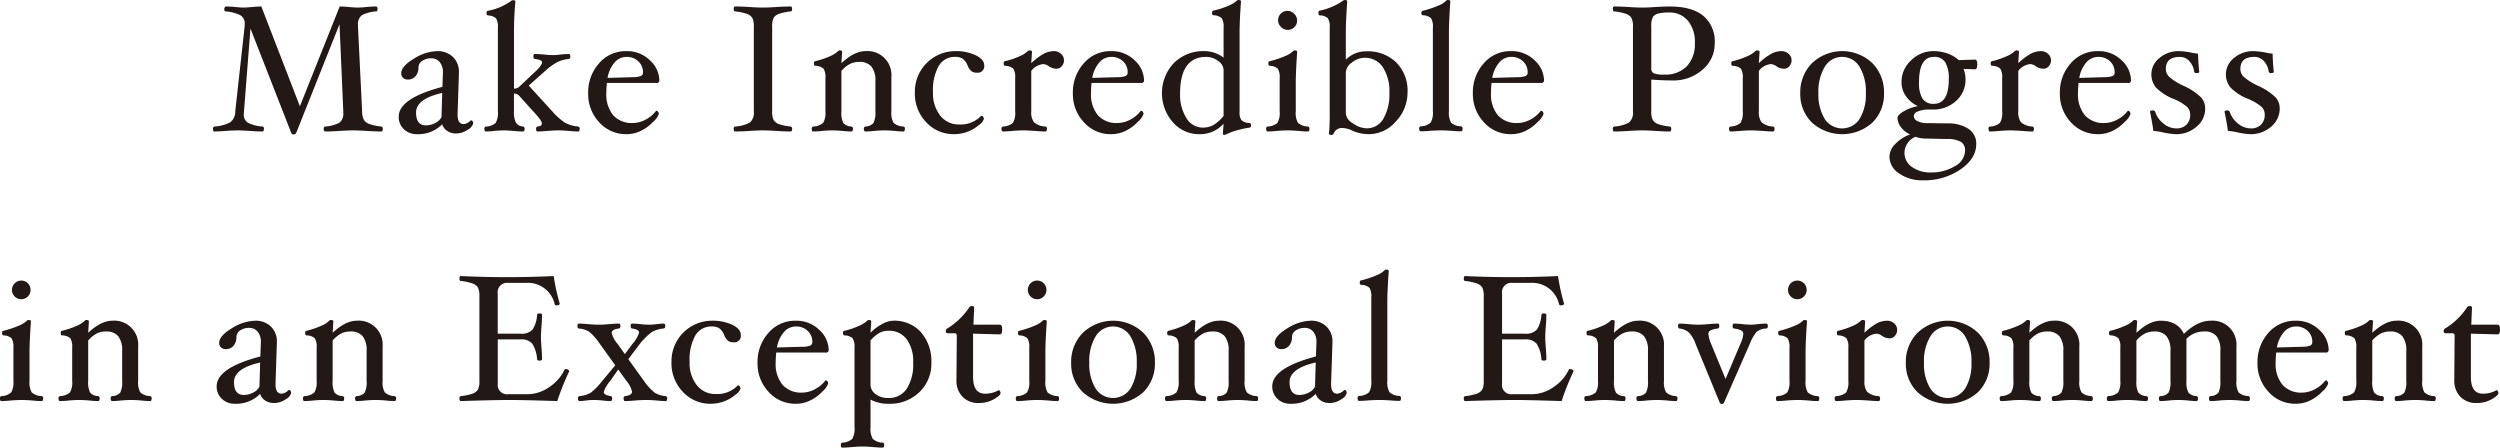 <svg id="catch_uk_point_en_pc.svg_catch_uk_point_en_pc.png" data-name="catch_uk_point_en_pc.svg, catch_uk_point_en_pc.png" xmlns="http://www.w3.org/2000/svg" width="528.591" height="94.65" viewBox="0 0 528.591 94.65"><defs><style>.cls-1{fill:#221815;fill-rule:evenodd}</style></defs><path id="Make_Incredible_Progress_in_an_Exceptional_Environment" data-name="Make Incredible Progress in an Exceptional Environment" class="cls-1" d="M644.6 1179.63a10.977 10.977 0 0 1-2.451-.5 2.337 2.337 0 0 1-1.207-.85 3.853 3.853 0 0 1-.408-1.86l-.874-17.89v-.33a2.373 2.373 0 0 1 .807-2.09 7.408 7.408 0 0 1 3.031-.82c.2 0 .3-.17.3-.52s-.114-.52-.342-.52c-.558 0-1.223.04-2 .11a18.444 18.444 0 0 1-1.919.12 17.435 17.435 0 0 1-1.758-.12 24.76 24.76 0 0 0-1.985-.11l-8.418 21.1-8.15-21.1c-.469 0-1.128.04-1.976.11q-1.236.12-1.9.12-.513 0-1.615-.12c-.862-.07-1.527-.11-2-.11a.29.29 0 0 0-.228.17.613.613 0 0 0-.114.35c0 .35.088.52.266.52a8.358 8.358 0 0 1 3.173.84 1.955 1.955 0 0 1 .874 1.79c0 .18-.007.38-.019.61l-1.976 17.89a2.879 2.879 0 0 1-1.055 2.32 8.35 8.35 0 0 1-3.315.89.43.43 0 0 0-.342.52c0 .35.088.53.266.53q.855 0 2.432-.12a43.28 43.28 0 0 1 2.578-.11c.576 0 1.395.04 2.457.11q1.71.12 2.7.12c.228 0 .342-.18.342-.53 0-.32-.089-.49-.266-.52a7.8 7.8 0 0 1-3.116-.8 1.972 1.972 0 0 1-.874-1.82 4.871 4.871 0 0 1 .038-.57l1.368-17.52 8.626 22.06a.455.455 0 0 0 .513.31.509.509 0 0 0 .532-.31l9.158-22.97.8 18.41v.31a2.373 2.373 0 0 1-.808 2.09 7.433 7.433 0 0 1-3.03.81.427.427 0 0 0-.3.52c0 .35.114.53.342.53q1.272 0 3.021-.12c1.112-.07 2.052-.11 2.821-.11s1.735.04 2.9.11q1.824.12 3.1.12c.2 0 .3-.18.3-.53a.428.428 0 0 0-.3-.52zm18.275.67a2.14 2.14 0 0 0 1.15-1.35.767.767 0 0 0-.133-.43.372.372 0 0 0-.285-.2l-.133.04a2.349 2.349 0 0 1-1.463.76c-.862 0-1.292-.67-1.292-2v-.13l.281-8.59v-.23a4.3 4.3 0 0 0-1.273-3.26 4.62 4.62 0 0 0-3.325-1.22 9.7 9.7 0 0 0-4.94 1.61q-2.661 1.6-2.66 3.06a1.265 1.265 0 0 0 .38.97 1.341 1.341 0 0 0 .988.37 2.1 2.1 0 0 0 1.643-.69 2.793 2.793 0 0 0 .637-1.9 1.662 1.662 0 0 1 .8-1.36 3.251 3.251 0 0 1 1.9-.54 2.219 2.219 0 0 1 1.795.81 3.276 3.276 0 0 1 .675 2.17v.1l-.114 2.96q-9.234 2.415-9.234 6.31a3.517 3.517 0 0 0 1.083 2.63 3.811 3.811 0 0 0 2.793 1.06 7.1 7.1 0 0 0 5.32-2.09 2.612 2.612 0 0 0 1.067 1.41 3.234 3.234 0 0 0 1.842.53 4.3 4.3 0 0 0 2.493-.8zm-5.557-2.67a2.76 2.76 0 0 1-1.316 1.25 4.229 4.229 0 0 1-1.979.51c-1.388 0-2.082-.91-2.082-2.71 0-1.93 1.843-3.32 5.529-4.15zm28.913 2a6.9 6.9 0 0 1-2.831-.83 13.139 13.139 0 0 1-2.66-2.38l-4.978-5.45 3.268-2.9a13.612 13.612 0 0 1 2.8-2.07 7.446 7.446 0 0 1 2.423-.66c.2-.02.3-.19.3-.52 0-.35-.1-.52-.3-.52a15.167 15.167 0 0 0-1.9.13 12.278 12.278 0 0 1-1.425.1 18.074 18.074 0 0 1-1.862-.12c-.811-.07-1.482-.11-2.014-.11-.2 0-.3.17-.3.52 0 .33.1.5.3.52 1.013.13 1.52.36 1.52.7q0 .69-1.577 2.13c-.2.17-.349.31-.437.4l-2.831 2.68a1.556 1.556 0 0 1-1.083.36v-11.77q0-3.495.3-6.62 0-.3-.53-.3a.788.788 0 0 0-.472.23 12.239 12.239 0 0 1-4.793 2.01c-.2 0-.3.17-.3.5a.4.4 0 0 0 .3.49 2.613 2.613 0 0 1 1.719.62 3.65 3.65 0 0 1 .371 2.02v17.63a4.232 4.232 0 0 1-.475 2.46 3.1 3.1 0 0 1-2.071.75.427.427 0 0 0-.3.52c0 .35.1.53.3.53a17.45 17.45 0 0 0 1.824-.12 22.53 22.53 0 0 1 1.969-.11c.478 0 1.133.04 1.965.11q1.31.12 2.127.12c.2 0 .3-.18.3-.53a.428.428 0 0 0-.3-.52 1.915 1.915 0 0 1-1.53-.83 5.043 5.043 0 0 1-.408-2.38v-3.76a1.4 1.4 0 0 1 1.026.38l3.04 3.38c1.216 1.29 1.824 2.13 1.824 2.51a.563.563 0 0 1-.209.51 1.776 1.776 0 0 1-.7.19.427.427 0 0 0-.3.52c0 .35.1.53.3.53q.759 0 2.071-.12c.937-.07 1.716-.11 2.337-.11s1.368.04 2.242.11q1.2.12 1.957.12c.2 0 .3-.18.3-.53a.428.428 0 0 0-.3-.52zm15.138-14.01a6.846 6.846 0 0 0-4.949-1.93 7.4 7.4 0 0 0-5.8 2.59 9.156 9.156 0 0 0-2.289 6.3 8.686 8.686 0 0 0 2.337 6.16 7.568 7.568 0 0 0 5.757 2.51 6.884 6.884 0 0 0 2.983-.67 8.7 8.7 0 0 0 2.641-1.93 4.011 4.011 0 0 0 1.216-1.66.773.773 0 0 0-.162-.49.439.439 0 0 0-.332-.21l-.095.04a6.518 6.518 0 0 1-2.2 1.84 5.8 5.8 0 0 1-2.717.72 5.244 5.244 0 0 1-4.133-1.64 6.892 6.892 0 0 1-1.453-4.7 19.182 19.182 0 0 1 .114-2.13h10.412a.549.549 0 0 0 .684-.53 5.837 5.837 0 0 0-2.019-4.27zm-1.957 3.35a4.99 4.99 0 0 1-1.7.23l-5.282.15a6.681 6.681 0 0 1 1.453-3.22 3.29 3.29 0 0 1 2.537-1.22 3.468 3.468 0 0 1 2.517.94 3.119 3.119 0 0 1 .979 2.36.757.757 0 0 1-.509.76zm31.715 10.66a10.445 10.445 0 0 1-2.423-.5 2.179 2.179 0 0 1-1.149-.86 3.837 3.837 0 0 1-.323-1.85v-17.89a3.942 3.942 0 0 1 .323-1.89 2.208 2.208 0 0 1 1.159-.84 11.086 11.086 0 0 1 2.432-.51c.2 0 .3-.17.3-.52s-.1-.52-.3-.52c-.849 0-1.856.04-3.021.11q-1.673.12-2.831.12t-2.831-.12c-1.178-.07-2.2-.11-3.059-.11-.2 0-.3.17-.3.52s.1.52.3.52a11.154 11.154 0 0 1 2.451.51 2.226 2.226 0 0 1 1.168.85 3.828 3.828 0 0 1 .333 1.88v17.89a2.759 2.759 0 0 1-.827 2.36 7.368 7.368 0 0 1-3.125.85.427.427 0 0 0-.3.52c0 .35.1.53.3.53q1.291 0 3.059-.12c1.114-.07 2.058-.11 2.831-.11s1.716.04 2.831.11q1.747.12 3.021.12c.2 0 .3-.18.3-.53a.428.428 0 0 0-.323-.52zm23.859 0a3.284 3.284 0 0 1-2.081-.78 4.226 4.226 0 0 1-.465-2.43v-7.26a5.065 5.065 0 0 0-5.481-5.47q-2.353 0-5.083 2.55l.152-2.4c0-.2-.178-.3-.532-.3a.551.551 0 0 0-.418.23 5.448 5.448 0 0 1-1.577.98 18.082 18.082 0 0 1-3.135 1.07c-.2 0-.3.15-.3.46q0 .51.3.51a2.708 2.708 0 0 1 1.738.62 3.442 3.442 0 0 1 .39 2v7.02a4.185 4.185 0 0 1-.475 2.42 3.364 3.364 0 0 1-2.109.78.427.427 0 0 0-.3.52c0 .35.1.53.3.53a18.327 18.327 0 0 0 1.9-.12c.81-.07 1.52-.11 2.128-.11s1.342.04 2.166.11a18.3 18.3 0 0 0 1.9.12c.2 0 .3-.18.3-.53a.428.428 0 0 0-.3-.52 2.346 2.346 0 0 1-1.72-.74 4.877 4.877 0 0 1-.408-2.47v-8.55a6.473 6.473 0 0 1 1.814-1.48 4.325 4.325 0 0 1 1.948-.42 3.2 3.2 0 0 1 2.584.99 4.775 4.775 0 0 1 .836 3.11v6.35a4.863 4.863 0 0 1-.409 2.47 2.344 2.344 0 0 1-1.719.74.427.427 0 0 0-.3.52c0 .35.1.53.3.53a18.1 18.1 0 0 0 1.875-.12c.82-.07 1.546-.11 2.178-.11s1.332.04 2.142.11a17.647 17.647 0 0 0 1.862.12c.2 0 .3-.18.3-.53a.428.428 0 0 0-.3-.52zm15.309-15.05a9.661 9.661 0 0 0-4.341-.89 8.566 8.566 0 0 0-8.55 8.74 8.712 8.712 0 0 0 2.422 6.32 7.844 7.844 0 0 0 5.824 2.5 8.135 8.135 0 0 0 2.8-.48 7.828 7.828 0 0 0 2.432-1.4 2.726 2.726 0 0 0 1.112-1.32.807.807 0 0 0-.162-.48.456.456 0 0 0-.332-.22l-.095.04a5.989 5.989 0 0 1-4.579 1.81 4.969 4.969 0 0 1-4.066-1.88 7.558 7.558 0 0 1-1.52-4.93 10.5 10.5 0 0 1 1.206-5.57 3.885 3.885 0 0 1 3.506-1.91 2.829 2.829 0 0 1 1.51.35 3.222 3.222 0 0 1 1.093 1.47 3.036 3.036 0 0 0 .864 1.24 1.931 1.931 0 0 0 1.093.28 1.378 1.378 0 0 0 1.558-1.56c-.003-.82-.596-1.53-1.78-2.11zm18.01-.32a2.156 2.156 0 0 0-1.5-.57 4.671 4.671 0 0 0-2.176.57 12.9 12.9 0 0 0-2.612 1.98l.152-2.4c0-.2-.177-.3-.529-.3a.662.662 0 0 0-.454.23 5.391 5.391 0 0 1-1.6.99 17.026 17.026 0 0 1-3.1 1.06c-.2 0-.3.15-.3.46q0 .51.3.51a2.708 2.708 0 0 1 1.738.62 3.442 3.442 0 0 1 .39 2v7.02a4.163 4.163 0 0 1-.466 2.42 3.342 3.342 0 0 1-2.118.78.427.427 0 0 0-.3.52c0 .35.1.53.3.53q.779 0 2-.12c.9-.07 1.659-.11 2.289-.11s1.45.04 2.5.11q1.425.12 2.2.12c.2 0 .3-.18.3-.53a.428.428 0 0 0-.3-.52 3.936 3.936 0 0 1-2.432-.9 3.578 3.578 0 0 1-.57-2.31v-8.55a3.612 3.612 0 0 1 2.546-1.44 2.1 2.1 0 0 1 1.121.43 2.907 2.907 0 0 0 1.653.55 1.429 1.429 0 0 0 1.13-.53 1.877 1.877 0 0 0 .466-1.29 1.742 1.742 0 0 0-.633-1.33zm15.548 1.36a6.846 6.846 0 0 0-4.949-1.93 7.4 7.4 0 0 0-5.8 2.59 9.156 9.156 0 0 0-2.289 6.3 8.686 8.686 0 0 0 2.337 6.16 7.568 7.568 0 0 0 5.757 2.51 6.884 6.884 0 0 0 2.983-.67 8.7 8.7 0 0 0 2.641-1.93 4.011 4.011 0 0 0 1.216-1.66.773.773 0 0 0-.162-.49.439.439 0 0 0-.332-.21l-.1.04a6.518 6.518 0 0 1-2.2 1.84 5.8 5.8 0 0 1-2.717.72 5.244 5.244 0 0 1-4.133-1.64 6.892 6.892 0 0 1-1.453-4.7 19.182 19.182 0 0 1 .114-2.13h10.412a.549.549 0 0 0 .684-.53 5.837 5.837 0 0 0-2.014-4.27zm-1.957 3.35a4.99 4.99 0 0 1-1.7.23l-5.282.15a6.681 6.681 0 0 1 1.453-3.22 3.29 3.29 0 0 1 2.537-1.22 3.468 3.468 0 0 1 2.517.94 3.122 3.122 0 0 1 .979 2.36.757.757 0 0 1-.509.76zm26.294 9.94a2.918 2.918 0 0 1-1.748-.64 2.822 2.822 0 0 1-.38-1.75v-16.73c0-1.64.1-3.85.3-6.61q0-.3-.534-.3a.552.552 0 0 0-.4.19 6.662 6.662 0 0 1-1.773 1.05 17.554 17.554 0 0 1-3.106 1c-.2 0-.3.17-.3.51a.4.4 0 0 0 .3.48 2.635 2.635 0 0 1 1.748.63 3.515 3.515 0 0 1 .38 2.01v6.31a6.738 6.738 0 0 0-4.066-1.37 8.852 8.852 0 0 0-6.413 2.48 9.319 9.319 0 0 0-.247 12.55 7.288 7.288 0 0 0 5.6 2.53 6.647 6.647 0 0 0 5.13-2.21l-.152 2.06a.268.268 0 0 0 .306.3 1.618 1.618 0 0 0 .611-.21 13.044 13.044 0 0 1 2.232-.8 18.442 18.442 0 0 1 2.513-.53.374.374 0 0 0 .3-.45c0-.33-.1-.5-.3-.5zm-7.638.39a4.573 4.573 0 0 1-2.242.56 4.03 4.03 0 0 1-3.5-2.03 9.2 9.2 0 0 1-1.33-5.12q0-7.8 5.548-7.8a4.053 4.053 0 0 1 2.5.87 2.4 2.4 0 0 1 1.15 1.86v9.75a8.1 8.1 0 0 1-2.131 1.91zm17.038-23.53a1.974 1.974 0 1 0-2.793 2.79 1.974 1.974 0 1 0 2.788-2.79zm2.936 23.86a3.349 3.349 0 0 1-2.119-.78 4.226 4.226 0 0 1-.465-2.43v-5.96c0-1.58.1-3.78.3-6.62q0-.3-.531-.3a.549.549 0 0 0-.416.23 5.281 5.281 0 0 1-1.592.96 20.509 20.509 0 0 1-3.257 1.09c-.2 0-.3.15-.3.46q0 .51.3.51a2.641 2.641 0 0 1 1.7.62 3.442 3.442 0 0 1 .39 2v7.02a4.155 4.155 0 0 1-.466 2.42 3.281 3.281 0 0 1-2.08.78.427.427 0 0 0-.3.52c0 .35.1.53.3.53q.779 0 1.976-.12c.884-.07 1.64-.11 2.27-.11s1.381.04 2.29.11q1.215.12 2 .12c.2 0 .3-.18.3-.53a.428.428 0 0 0-.3-.52zm18.65-13.56a8.6 8.6 0 0 0-6.27-2.34 5.966 5.966 0 0 0-4.382 1.78v-5.68c0-1.67.1-3.88.3-6.65q0-.3-.53-.3a.854.854 0 0 0-.474.23 13.233 13.233 0 0 1-4.792 2.01q-.3 0-.3.54c0 .31.1.47.3.47a2.541 2.541 0 0 1 1.7.61 3.437 3.437 0 0 1 .39 2.01v18.51q0 2.235-.152 3.84 0 .3.494.3a.461.461 0 0 0 .476-.23 1.819 1.819 0 0 1 1.883-1.22 4.975 4.975 0 0 1 2.054.54 8.569 8.569 0 0 0 3.5.76 7.606 7.606 0 0 0 5.726-2.68 8.857 8.857 0 0 0 2.473-6.18 8.4 8.4 0 0 0-2.401-6.32zm-2.713 11.91a4 4 0 0 1-3.56 2.03 5.114 5.114 0 0 1-2.847-1.04 2.763 2.763 0 0 1-1.532-2.04v-8.79a2.76 2.76 0 0 1 1.285-2.03 4.251 4.251 0 0 1 2.637-1.01 4.5 4.5 0 0 1 3.9 1.98 9.381 9.381 0 0 1 1.39 5.48 10.135 10.135 0 0 1-1.278 5.42zm16.443 1.61a3.256 3.256 0 0 1-2.109-.76 4.25 4.25 0 0 1-.475-2.45v-16.58q0-2.355.3-6.62c0-.2-.178-.3-.532-.3a.557.557 0 0 0-.418.21 4.869 4.869 0 0 1-1.6.98 20.648 20.648 0 0 1-3.268 1.09c-.2 0-.3.16-.3.47a.4.4 0 0 0 .3.48 2.635 2.635 0 0 1 1.748.63 3.515 3.515 0 0 1 .38 2.01v17.64a4.145 4.145 0 0 1-.485 2.44 3.275 3.275 0 0 1-2.1.76.427.427 0 0 0-.3.52c0 .35.1.53.3.53.519 0 1.184-.03 2-.1q1.349-.09 2.261-.09.93 0 2.3.09c.81.07 1.475.1 2 .1.2 0 .3-.18.3-.53a.428.428 0 0 0-.3-.52zm15.519-13.97a6.846 6.846 0 0 0-4.949-1.93 7.4 7.4 0 0 0-5.8 2.59 9.156 9.156 0 0 0-2.289 6.3 8.686 8.686 0 0 0 2.337 6.16 7.568 7.568 0 0 0 5.757 2.51 6.884 6.884 0 0 0 2.983-.67 8.7 8.7 0 0 0 2.641-1.93 4.011 4.011 0 0 0 1.216-1.66.773.773 0 0 0-.162-.49.439.439 0 0 0-.332-.21l-.1.04a6.518 6.518 0 0 1-2.2 1.84 5.8 5.8 0 0 1-2.717.72 5.244 5.244 0 0 1-4.133-1.64 6.892 6.892 0 0 1-1.453-4.7 19.182 19.182 0 0 1 .114-2.13h10.412a.549.549 0 0 0 .684-.53 5.833 5.833 0 0 0-2.014-4.27zm-1.957 3.35a4.986 4.986 0 0 1-1.7.23l-5.282.15a6.681 6.681 0 0 1 1.453-3.22 3.29 3.29 0 0 1 2.537-1.22 3.468 3.468 0 0 1 2.517.94 3.122 3.122 0 0 1 .979 2.36.757.757 0 0 1-.509.76zm37.636-12.75q-2.42-1.965-7.089-1.97c-.848 0-1.854.04-3.018.11q-1.669.12-2.827.12t-2.848-.12a52.817 52.817 0 0 0-3.04-.11c-.2 0-.3.17-.3.52s.1.52.3.52a11.154 11.154 0 0 1 2.451.51 2.226 2.226 0 0 1 1.168.85 3.828 3.828 0 0 1 .333 1.88v17.89a2.759 2.759 0 0 1-.827 2.36 7.368 7.368 0 0 1-3.125.85.427.427 0 0 0-.3.52c0 .35.1.53.3.53q1.272 0 3.04-.12c1.127-.07 2.077-.11 2.85-.11s1.716.04 2.831.11q1.747.12 3.021.12c.2 0 .3-.18.3-.53a.428.428 0 0 0-.3-.52 10.445 10.445 0 0 1-2.423-.5 2.224 2.224 0 0 1-1.159-.85 3.715 3.715 0 0 1-.332-1.86v-6.72c1.467.12 2.959.19 4.478.19a9.246 9.246 0 0 0 6.365-2.28 7.18 7.18 0 0 0 2.571-5.61 7.04 7.04 0 0 0-2.424-5.78zm-3.47 10.66a6.31 6.31 0 0 1-4.788 1.77 5.484 5.484 0 0 1-2.223-.28 1.121 1.121 0 0 1-.513-1.09v-8.75a4.228 4.228 0 0 1 .332-2.04 1.906 1.906 0 0 1 1.14-.74 8.948 8.948 0 0 1 2.29-.23 4.973 4.973 0 0 1 3.961 1.72 7.012 7.012 0 0 1 1.492 4.76 6.781 6.781 0 0 1-1.696 4.88zm21.511-2.62a2.156 2.156 0 0 0-1.5-.57 4.671 4.671 0 0 0-2.176.57 12.9 12.9 0 0 0-2.612 1.98l.152-2.4c0-.2-.177-.3-.529-.3a.662.662 0 0 0-.454.23 5.377 5.377 0 0 1-1.6.99 17.026 17.026 0 0 1-3.1 1.06c-.2 0-.3.15-.3.46q0 .51.3.51a2.708 2.708 0 0 1 1.738.62 3.442 3.442 0 0 1 .39 2v7.02a4.163 4.163 0 0 1-.466 2.42 3.342 3.342 0 0 1-2.118.78.427.427 0 0 0-.3.52c0 .35.1.53.3.53q.779 0 2-.12c.9-.07 1.659-.11 2.289-.11s1.45.04 2.5.11q1.425.12 2.2.12c.2 0 .3-.18.3-.53a.428.428 0 0 0-.3-.52 3.936 3.936 0 0 1-2.432-.9 3.578 3.578 0 0 1-.57-2.31v-8.55a3.612 3.612 0 0 1 2.546-1.44 2.1 2.1 0 0 1 1.121.43 2.907 2.907 0 0 0 1.653.55 1.429 1.429 0 0 0 1.13-.53 1.877 1.877 0 0 0 .466-1.29 1.742 1.742 0 0 0-.633-1.33zm17.7 1.96a9.276 9.276 0 0 0-12.744.01 8.7 8.7 0 0 0-2.491 6.35 8.4 8.4 0 0 0 2.472 6.22 9.563 9.563 0 0 0 12.773.01 8.411 8.411 0 0 0 2.463-6.23 8.711 8.711 0 0 0-2.476-6.36zm-2.695 11.81a4.385 4.385 0 0 1-7.372-.02 9.83 9.83 0 0 1-1.33-5.46 10.088 10.088 0 0 1 1.349-5.55 4.275 4.275 0 0 1 7.343-.01 10.14 10.14 0 0 1 1.34 5.56 9.842 9.842 0 0 1-1.333 5.48zm24.408-12.55l-3.435.11a6.855 6.855 0 0 0-2.362-1.39 8.635 8.635 0 0 0-2.913-.51 6.659 6.659 0 0 0-4.811 1.96 6.167 6.167 0 0 0-2.021 4.58 5.117 5.117 0 0 0 .912 2.96 6.378 6.378 0 0 0 2.546 2.13 9.282 9.282 0 0 0-2.9 1.05c-.931.52-1.4 1.01-1.4 1.46a3.265 3.265 0 0 0 .741 1.96 4.941 4.941 0 0 0 1.919 1.51 7.957 7.957 0 0 0-3.069 1.96 3.953 3.953 0 0 0-1.3 2.74 4.255 4.255 0 0 0 2.05 3.55 8.43 8.43 0 0 0 5.048 1.46 13.562 13.562 0 0 0 7.915-2.3q3.341-2.3 3.341-5.37a3.7 3.7 0 0 0-1.582-3.18 7.677 7.677 0 0 0-4.424-1.19l-4.4-.06a4.184 4.184 0 0 1-2.065-.45 1.248 1.248 0 0 1-.739-1.09 1.19 1.19 0 0 1 .889-.93 5.911 5.911 0 0 1 2.4-.4h.758a7.017 7.017 0 0 0 4.894-1.82 5.93 5.93 0 0 0 2-4.56 6.1 6.1 0 0 0-.418-2.21l2.413.08c.329 0 .494-.34.494-1.03s-.165-1.02-.494-1.02zm-8.693 9.35a2.688 2.688 0 0 1-2.415-1.1 6.456 6.456 0 0 1-.729-3.5q0-5.325 3.144-5.32a2.655 2.655 0 0 1 2.4 1.14 6.646 6.646 0 0 1 .749 3.57q0 5.2-3.145 5.21zm4.437 13.18a9.412 9.412 0 0 1-5.073 1.33 6.609 6.609 0 0 1-4.009-1.16 3.631 3.631 0 0 1-1.577-3.05 3.755 3.755 0 0 1 2.318-3.33 6.615 6.615 0 0 0 2.318.38l4.408.09a5.731 5.731 0 0 1 2.9.61 2.077 2.077 0 0 1 .865 1.88 3.817 3.817 0 0 1-2.152 3.25zm19.691-23.75a2.156 2.156 0 0 0-1.5-.57 4.671 4.671 0 0 0-2.176.57 12.9 12.9 0 0 0-2.612 1.98l.152-2.4c0-.2-.177-.3-.529-.3a.662.662 0 0 0-.454.23 5.377 5.377 0 0 1-1.6.99 17.026 17.026 0 0 1-3.1 1.06c-.2 0-.3.15-.3.46q0 .51.3.51a2.708 2.708 0 0 1 1.738.62 3.442 3.442 0 0 1 .39 2v7.02a4.163 4.163 0 0 1-.466 2.42 3.342 3.342 0 0 1-2.118.78.427.427 0 0 0-.3.52c0 .35.1.53.3.53q.779 0 2-.12c.9-.07 1.659-.11 2.289-.11s1.45.04 2.5.11q1.425.12 2.2.12c.2 0 .3-.18.3-.53a.428.428 0 0 0-.3-.52 3.936 3.936 0 0 1-2.432-.9 3.578 3.578 0 0 1-.57-2.31v-8.55a3.612 3.612 0 0 1 2.546-1.44 2.1 2.1 0 0 1 1.121.43 2.907 2.907 0 0 0 1.653.55 1.429 1.429 0 0 0 1.13-.53 1.877 1.877 0 0 0 .466-1.29 1.742 1.742 0 0 0-.631-1.33zm15.55 1.36a6.859 6.859 0 0 0-4.95-1.93 7.42 7.42 0 0 0-5.81 2.59 9.181 9.181 0 0 0-2.285 6.3 8.676 8.676 0 0 0 2.335 6.16 7.577 7.577 0 0 0 5.76 2.51 6.864 6.864 0 0 0 2.98-.67 8.689 8.689 0 0 0 2.64-1.93 4.039 4.039 0 0 0 1.22-1.66.821.821 0 0 0-.16-.49.446.446 0 0 0-.34-.21l-.09.04a6.542 6.542 0 0 1-2.2 1.84 5.829 5.829 0 0 1-2.72.72 5.233 5.233 0 0 1-4.13-1.64 6.889 6.889 0 0 1-1.46-4.7 18.233 18.233 0 0 1 .12-2.13h10.41a.548.548 0 0 0 .68-.53 5.853 5.853 0 0 0-2.003-4.27zm-1.96 3.35a4.956 4.956 0 0 1-1.7.23l-5.28.15a6.706 6.706 0 0 1 1.45-3.22 3.3 3.3 0 0 1 2.54-1.22 3.5 3.5 0 0 1 2.52.94 3.122 3.122 0 0 1 .97 2.36.749.749 0 0 1-.503.76zm18.76 4.49a12.964 12.964 0 0 0-3.69-2.44 12.186 12.186 0 0 1-3.05-1.91 2.367 2.367 0 0 1-.7-1.62c0-1.72.99-2.58 2.96-2.58a2.7 2.7 0 0 1 1.99.86 4.068 4.068 0 0 1 1.04 2.25.442.442 0 0 0 .53.31c.37 0 .55-.1.55-.29-.13-1.05-.21-2.32-.25-3.82a8.532 8.532 0 0 1-1.29-.19 15.538 15.538 0 0 0-2.77-.34 6.211 6.211 0 0 0-4.09 1.44 4.4 4.4 0 0 0-.8 6.2 10.536 10.536 0 0 0 3.79 2.47 10.373 10.373 0 0 1 2.84 1.69 2.242 2.242 0 0 1 .65 1.58 2.9 2.9 0 0 1-.79 2.18 2.994 2.994 0 0 1-2.21.78 4.227 4.227 0 0 1-2.66-1.04 5.118 5.118 0 0 1-1.73-2.45.493.493 0 0 0-.55-.31c-.37 0-.55.1-.55.29.37 1.81.6 3.16.7 4.04a12.38 12.38 0 0 1 1.94.29 15.744 15.744 0 0 0 2.8.4 6.493 6.493 0 0 0 4.4-1.58 4.929 4.929 0 0 0 1.82-3.89 3.431 3.431 0 0 0-.883-2.32zm15.76 0a12.964 12.964 0 0 0-3.69-2.44 12.186 12.186 0 0 1-3.05-1.91 2.367 2.367 0 0 1-.7-1.62c0-1.72.99-2.58 2.96-2.58a2.7 2.7 0 0 1 1.99.86 4.068 4.068 0 0 1 1.04 2.25.442.442 0 0 0 .53.31c.37 0 .55-.1.55-.29-.13-1.05-.21-2.32-.25-3.82a8.532 8.532 0 0 1-1.29-.19 15.538 15.538 0 0 0-2.77-.34 6.211 6.211 0 0 0-4.09 1.44 4.4 4.4 0 0 0-.8 6.2 10.536 10.536 0 0 0 3.79 2.47 10.373 10.373 0 0 1 2.84 1.69 2.242 2.242 0 0 1 .65 1.58 2.9 2.9 0 0 1-.79 2.18 2.994 2.994 0 0 1-2.21.78 4.227 4.227 0 0 1-2.66-1.04 5.118 5.118 0 0 1-1.73-2.45.493.493 0 0 0-.55-.31c-.37 0-.55.1-.55.29.37 1.81.6 3.16.7 4.04a12.38 12.38 0 0 1 1.94.29 15.744 15.744 0 0 0 2.8.4 6.493 6.493 0 0 0 4.4-1.58 4.929 4.929 0 0 0 1.82-3.89 3.431 3.431 0 0 0-.883-2.32zm-475.245 39.31a1.974 1.974 0 1 0-1.4 3.38 1.98 1.98 0 0 0 1.397-3.38zm2.936 23.86a3.349 3.349 0 0 1-2.119-.78 4.226 4.226 0 0 1-.465-2.43v-5.96c0-1.58.1-3.78.3-6.62q0-.3-.53-.3a.549.549 0 0 0-.417.23 5.281 5.281 0 0 1-1.592.96 20.509 20.509 0 0 1-3.257 1.09c-.2 0-.3.15-.3.46q0 .51.3.51a2.641 2.641 0 0 1 1.7.62 3.464 3.464 0 0 1 .39 2v7.02a4.177 4.177 0 0 1-.466 2.42 3.281 3.281 0 0 1-2.08.78.422.422 0 0 0-.3.51q0 .54.3.54.779 0 1.976-.12c.884-.07 1.64-.11 2.27-.11s1.381.04 2.29.11q1.215.12 2 .12c.2 0 .3-.18.3-.54a.422.422 0 0 0-.3-.51zm22.932 0a3.284 3.284 0 0 1-2.081-.78 4.226 4.226 0 0 1-.465-2.43v-7.26a5.065 5.065 0 0 0-5.481-5.47q-2.354 0-5.083 2.55l.152-2.4c0-.2-.178-.3-.532-.3a.551.551 0 0 0-.418.23 5.448 5.448 0 0 1-1.577.98 18.082 18.082 0 0 1-3.135 1.07c-.2 0-.3.15-.3.46q0 .51.3.51a2.705 2.705 0 0 1 1.738.62 3.464 3.464 0 0 1 .39 2v7.02a4.185 4.185 0 0 1-.475 2.42 3.364 3.364 0 0 1-2.109.78.422.422 0 0 0-.3.51q0 .54.3.54a18.327 18.327 0 0 0 1.9-.12c.81-.07 1.52-.11 2.128-.11s1.342.04 2.166.11a18.3 18.3 0 0 0 1.9.12c.2 0 .3-.18.3-.54a.422.422 0 0 0-.3-.51 2.348 2.348 0 0 1-1.72-.74 4.877 4.877 0 0 1-.408-2.47v-8.55a6.487 6.487 0 0 1 1.814-1.48 4.325 4.325 0 0 1 1.948-.42 3.2 3.2 0 0 1 2.584.99 4.787 4.787 0 0 1 .836 3.12v6.34a4.863 4.863 0 0 1-.409 2.47 2.344 2.344 0 0 1-1.719.74.422.422 0 0 0-.3.51q0 .54.3.54a18.1 18.1 0 0 0 1.875-.12c.82-.07 1.546-.11 2.178-.11s1.332.04 2.142.11a17.647 17.647 0 0 0 1.862.12c.2 0 .3-.18.3-.54a.422.422 0 0 0-.3-.51zm28.653.67a2.136 2.136 0 0 0 1.15-1.35.767.767 0 0 0-.133-.43.372.372 0 0 0-.285-.2l-.133.04a2.349 2.349 0 0 1-1.463.76c-.862 0-1.292-.67-1.292-2v-.13l.285-8.59v-.22a4.31 4.31 0 0 0-1.273-3.27 4.62 4.62 0 0 0-3.325-1.22 9.7 9.7 0 0 0-4.94 1.61c-1.774 1.07-2.66 2.09-2.66 3.07a1.258 1.258 0 0 0 .38.96 1.383 1.383 0 0 0 .988.37 2.1 2.1 0 0 0 1.643-.69 2.811 2.811 0 0 0 .637-1.9 1.662 1.662 0 0 1 .8-1.36 3.251 3.251 0 0 1 1.9-.54 2.217 2.217 0 0 1 1.795.81 3.276 3.276 0 0 1 .675 2.17v.1l-.114 2.96q-9.234 2.415-9.234 6.31a3.517 3.517 0 0 0 1.083 2.63 3.811 3.811 0 0 0 2.793 1.06 7.1 7.1 0 0 0 5.32-2.09 2.612 2.612 0 0 0 1.067 1.41 3.228 3.228 0 0 0 1.842.52 4.293 4.293 0 0 0 2.491-.79zm-5.557-2.67a2.76 2.76 0 0 1-1.316 1.25 4.229 4.229 0 0 1-1.979.51c-1.388 0-2.082-.91-2.082-2.71 0-1.93 1.843-3.32 5.529-4.15zm28.59 2a3.284 3.284 0 0 1-2.081-.78 4.226 4.226 0 0 1-.465-2.43v-7.26a5.065 5.065 0 0 0-5.481-5.47q-2.352 0-5.083 2.55l.152-2.4c0-.2-.178-.3-.532-.3a.551.551 0 0 0-.418.23 5.448 5.448 0 0 1-1.577.98 18.082 18.082 0 0 1-3.135 1.07c-.2 0-.3.15-.3.46q0 .51.3.51a2.705 2.705 0 0 1 1.738.62 3.464 3.464 0 0 1 .39 2v7.02a4.185 4.185 0 0 1-.475 2.42 3.364 3.364 0 0 1-2.109.78.422.422 0 0 0-.3.51q0 .54.3.54a18.327 18.327 0 0 0 1.9-.12c.81-.07 1.52-.11 2.128-.11s1.342.04 2.166.11a18.3 18.3 0 0 0 1.9.12c.2 0 .3-.18.3-.54a.422.422 0 0 0-.3-.51 2.348 2.348 0 0 1-1.72-.74 4.877 4.877 0 0 1-.408-2.47v-8.55a6.487 6.487 0 0 1 1.814-1.48 4.325 4.325 0 0 1 1.948-.42 3.2 3.2 0 0 1 2.584.99 4.787 4.787 0 0 1 .836 3.12v6.34a4.863 4.863 0 0 1-.409 2.47 2.344 2.344 0 0 1-1.719.74.422.422 0 0 0-.3.51q0 .54.3.54a18.079 18.079 0 0 0 1.875-.12c.82-.07 1.546-.11 2.178-.11s1.332.04 2.142.11a17.647 17.647 0 0 0 1.862.12c.2 0 .3-.18.3-.54a.422.422 0 0 0-.3-.51zm36.7-5.57a.8.8 0 0 0-.475-.15.32.32 0 0 0-.323.17 9.016 9.016 0 0 1-3.268 3.68 8.065 8.065 0 0 1-4.484 1.47h-4.142a1.961 1.961 0 0 1-2.2-2.24v-9.35H674a3.016 3.016 0 0 1 2.531.93 7.014 7.014 0 0 1 1 3.25c0 .21.174.31.522.31s.523-.1.523-.31q0-.945-.114-2.43-.114-1.38-.114-2.28c0-.58.038-1.34.114-2.26.076-.96.114-1.76.114-2.39 0-.21-.174-.31-.523-.31s-.522.1-.522.31a6.524 6.524 0 0 1-.946 3.09 3.11 3.11 0 0 1-2.588.88h-4.788v-8.46a1.982 1.982 0 0 1 2.2-2.28h3.838a5.8 5.8 0 0 1 6 4.49.367.367 0 0 0 .4.26c.443 0 .665-.12.665-.38a43.482 43.482 0 0 1-1.273-5.81q-4.77.225-9.823.23-5.016 0-9.8-.23c-.2 0-.3.17-.3.52s.1.52.3.52a10.511 10.511 0 0 1 2.451.52 2.132 2.132 0 0 1 1.149.86 3.965 3.965 0 0 1 .314 1.86v17.89a3.713 3.713 0 0 1-.333 1.86 2.222 2.222 0 0 1-1.168.85 10.58 10.58 0 0 1-2.413.5.422.422 0 0 0-.3.51q0 .54.3.54 7.182-.225 10.184-.23 3.039 0 10.2.23a54.554 54.554 0 0 1 2.508-6.27.408.408 0 0 0-.199-.35zm20.616 5.57a5.176 5.176 0 0 1-2.349-.73 11.69 11.69 0 0 1-2.248-2.48l-3.312-4.6 2.584-3.42a14.623 14.623 0 0 1 2.37-2.3 6.117 6.117 0 0 1 2.5-.76.416.416 0 0 0 .35-.51c0-.35-.1-.53-.3-.53a12.466 12.466 0 0 0-1.292.09 15.259 15.259 0 0 1-1.881.14 16.906 16.906 0 0 1-1.805-.12c-.71-.07-1.286-.11-1.729-.11-.2 0-.3.17-.3.52 0 .33.1.5.3.52.988.13 1.482.42 1.482.88a6.654 6.654 0 0 1-1.368 2.33l-1.638 2.19-1.572-2.19a5.4 5.4 0 0 1-1.216-2.27c0-.51.512-.82 1.538-.94.2-.02.3-.19.3-.51 0-.35-.1-.53-.3-.53-.52 0-1.185.04-2 .11q-1.368.12-2.3.12-.912 0-2.223-.12c-.786-.07-1.438-.11-1.957-.11-.2 0-.3.17-.3.52 0 .33.1.5.3.52a4.79 4.79 0 0 1 2.213.71 11.882 11.882 0 0 1 2.2 2.5l3.28 4.57-2.748 3.3a14.452 14.452 0 0 1-2.356 2.44 5.443 5.443 0 0 1-2.432.77.425.425 0 0 0-.342.51c0 .36.1.54.3.54a10.281 10.281 0 0 0 1.289-.1 14.045 14.045 0 0 1 1.813-.13c.473 0 1.078.04 1.813.11a15.178 15.178 0 0 0 1.7.12c.2 0 .3-.18.3-.54a.425.425 0 0 0-.266-.51c-1-.14-1.5-.44-1.5-.89a6.459 6.459 0 0 1 1.383-2.32l1.672-2.42 1.729 2.4a5.6 5.6 0 0 1 1.2 2.3c0 .49-.494.81-1.482.93a.422.422 0 0 0-.3.51q0 .54.3.54.759 0 2.09-.12c.962-.07 1.76-.11 2.394-.11s1.355.04 2.2.11q1.158.12 1.919.12c.2 0 .3-.18.3-.54a.422.422 0 0 0-.318-.51zm14.109-15.06a9.8 9.8 0 0 0-4.341-.88 8.566 8.566 0 0 0-8.55 8.74 8.712 8.712 0 0 0 2.422 6.32 7.844 7.844 0 0 0 5.824 2.5 8.135 8.135 0 0 0 2.8-.48 7.817 7.817 0 0 0 2.432-1.4 2.766 2.766 0 0 0 1.112-1.31.814.814 0 0 0-.162-.49.427.427 0 0 0-.332-.22l-.1.04a5.982 5.982 0 0 1-4.579 1.8 4.961 4.961 0 0 1-4.066-1.87 7.558 7.558 0 0 1-1.52-4.93 10.5 10.5 0 0 1 1.206-5.57 3.885 3.885 0 0 1 3.506-1.91 2.829 2.829 0 0 1 1.51.35 3.215 3.215 0 0 1 1.093 1.47 2.965 2.965 0 0 0 .864 1.24 1.931 1.931 0 0 0 1.093.28 1.378 1.378 0 0 0 1.558-1.56c.004-.82-.588-1.53-1.773-2.12zm18.342 1.05a6.846 6.846 0 0 0-4.949-1.93 7.4 7.4 0 0 0-5.8 2.59 9.156 9.156 0 0 0-2.289 6.3 8.686 8.686 0 0 0 2.337 6.16 7.568 7.568 0 0 0 5.757 2.51 6.884 6.884 0 0 0 2.983-.67 8.7 8.7 0 0 0 2.641-1.93 4.011 4.011 0 0 0 1.216-1.66.773.773 0 0 0-.162-.49.438.438 0 0 0-.332-.21l-.1.04a6.518 6.518 0 0 1-2.2 1.84 5.8 5.8 0 0 1-2.717.72 5.244 5.244 0 0 1-4.133-1.64 6.875 6.875 0 0 1-1.453-4.7 19.182 19.182 0 0 1 .114-2.13H738.5a.549.549 0 0 0 .684-.53 5.833 5.833 0 0 0-2.008-4.27zm-1.957 3.35a4.986 4.986 0 0 1-1.7.23l-5.282.15a6.69 6.69 0 0 1 1.453-3.22 3.29 3.29 0 0 1 2.537-1.22 3.468 3.468 0 0 1 2.517.94 3.119 3.119 0 0 1 .979 2.36.757.757 0 0 1-.507.76zm23.482-2.84a7.58 7.58 0 0 0-5.928-2.44 5.269 5.269 0 0 0-2.337.73 9.765 9.765 0 0 0-2.413 1.82l.152-2.4c0-.2-.178-.3-.532-.3a.583.583 0 0 0-.4.23 5.966 5.966 0 0 1-1.644 1 15.823 15.823 0 0 1-3.087 1.05c-.2 0-.3.15-.3.46q0 .51.3.51a2.645 2.645 0 0 1 1.738.63 3.4 3.4 0 0 1 .39 1.99v16.83a4.188 4.188 0 0 1-.485 2.44 3.317 3.317 0 0 1-2.1.79c-.2 0-.3.18-.3.53s.1.52.3.52c.519 0 1.184-.04 2-.11q1.348-.12 2.3-.12.912 0 2.242.12c.823.07 1.494.11 2.014.11.2 0 .3-.18.3-.52s-.1-.53-.3-.53a3.238 3.238 0 0 1-2.109-.8 4.194 4.194 0 0 1-.475-2.43v-5.87a7.951 7.951 0 0 0 3.876.88 8.877 8.877 0 0 0 6.46-2.46 8.3 8.3 0 0 0 2.527-6.21 9.32 9.32 0 0 0-2.193-6.45zm-3.019 11.95a4.516 4.516 0 0 1-3.943 1.95 4.214 4.214 0 0 1-2.636-.82 2.452 2.452 0 0 1-1.08-2.03v-9.31a7.338 7.338 0 0 1 1.9-1.61 3.94 3.94 0 0 1 1.887-.44 4.586 4.586 0 0 1 3.858 1.78 7.9 7.9 0 0 1 1.375 4.95 9.522 9.522 0 0 1-1.364 5.53zm19.687-13.55h-5.586l.152-3.63c0-.2-.177-.31-.53-.31a.636.636 0 0 0-.531.31 14.815 14.815 0 0 1-4.583 4.41.6.6 0 0 0-.341.56.4.4 0 0 0 .418.48h1.444a.44.44 0 0 1 .456.53l-.076 9.24v.17a4.765 4.765 0 0 0 1.289 3.48 4.567 4.567 0 0 0 3.451 1.32 6.263 6.263 0 0 0 3.176-.8c.942-.54 1.413-.97 1.413-1.28a.775.775 0 0 0-.124-.43.327.327 0 0 0-.275-.2 5.706 5.706 0 0 1-2.869.74q-2.547 0-2.546-3.57v-9.12l5.662.15c.329 0 .494-.34.494-1.03s-.165-1.02-.494-1.02zm9.278-8.76a1.974 1.974 0 1 0-1.4 3.38 1.98 1.98 0 0 0 1.397-3.38zm2.936 23.86a3.349 3.349 0 0 1-2.119-.78 4.226 4.226 0 0 1-.465-2.43v-5.96c0-1.58.1-3.78.3-6.62q0-.3-.53-.3a.549.549 0 0 0-.417.23 5.286 5.286 0 0 1-1.591.96 20.525 20.525 0 0 1-3.258 1.09c-.2 0-.3.15-.3.46q0 .51.3.51a2.641 2.641 0 0 1 1.7.62 3.464 3.464 0 0 1 .39 2v7.02a4.177 4.177 0 0 1-.466 2.42 3.281 3.281 0 0 1-2.08.78.422.422 0 0 0-.3.51q0 .54.3.54.779 0 1.976-.12c.884-.07 1.64-.11 2.27-.11s1.381.04 2.29.11q1.215.12 2 .12c.2 0 .3-.18.3-.54a.422.422 0 0 0-.3-.51zm18.1-13.41a9.276 9.276 0 0 0-12.744.01 8.7 8.7 0 0 0-2.491 6.35 8.4 8.4 0 0 0 2.473 6.22 9.562 9.562 0 0 0 12.772.01 8.411 8.411 0 0 0 2.463-6.23 8.711 8.711 0 0 0-2.473-6.36zm-2.7 11.81a4.385 4.385 0 0 1-7.372-.02 9.83 9.83 0 0 1-1.33-5.46 10.088 10.088 0 0 1 1.349-5.55 4.275 4.275 0 0 1 7.343-.01 10.163 10.163 0 0 1 1.34 5.56 9.842 9.842 0 0 1-1.325 5.48zm26.688 1.6a3.284 3.284 0 0 1-2.081-.78 4.226 4.226 0 0 1-.465-2.43v-7.26a5.065 5.065 0 0 0-5.481-5.47q-2.352 0-5.083 2.55l.152-2.4c0-.2-.178-.3-.532-.3a.551.551 0 0 0-.418.23 5.448 5.448 0 0 1-1.577.98 18.082 18.082 0 0 1-3.135 1.07c-.2 0-.3.15-.3.46q0 .51.3.51a2.705 2.705 0 0 1 1.738.62 3.464 3.464 0 0 1 .39 2v7.02a4.185 4.185 0 0 1-.475 2.42 3.364 3.364 0 0 1-2.109.78.422.422 0 0 0-.3.51q0 .54.3.54a18.327 18.327 0 0 0 1.9-.12c.81-.07 1.52-.11 2.128-.11s1.342.04 2.166.11a18.3 18.3 0 0 0 1.9.12c.2 0 .3-.18.3-.54a.422.422 0 0 0-.3-.51 2.348 2.348 0 0 1-1.72-.74 4.877 4.877 0 0 1-.408-2.47v-8.55a6.487 6.487 0 0 1 1.814-1.48 4.325 4.325 0 0 1 1.948-.42 3.2 3.2 0 0 1 2.584.99 4.787 4.787 0 0 1 .836 3.12v6.34a4.863 4.863 0 0 1-.409 2.47 2.344 2.344 0 0 1-1.719.74.422.422 0 0 0-.3.51q0 .54.3.54a18.079 18.079 0 0 0 1.875-.12c.82-.07 1.546-.11 2.178-.11s1.332.04 2.142.11a17.647 17.647 0 0 0 1.862.12c.2 0 .3-.18.3-.54a.422.422 0 0 0-.3-.51zm17.893.67a2.136 2.136 0 0 0 1.15-1.35.767.767 0 0 0-.133-.43.372.372 0 0 0-.285-.2l-.133.04a2.349 2.349 0 0 1-1.463.76c-.862 0-1.292-.67-1.292-2v-.13l.285-8.59v-.22a4.31 4.31 0 0 0-1.273-3.27 4.62 4.62 0 0 0-3.325-1.22 9.7 9.7 0 0 0-4.94 1.61c-1.774 1.07-2.66 2.09-2.66 3.07a1.258 1.258 0 0 0 .38.96 1.383 1.383 0 0 0 .988.37 2.1 2.1 0 0 0 1.643-.69 2.811 2.811 0 0 0 .637-1.9 1.662 1.662 0 0 1 .8-1.36 3.251 3.251 0 0 1 1.9-.54 2.217 2.217 0 0 1 1.795.81 3.276 3.276 0 0 1 .675 2.17v.1l-.114 2.96q-9.234 2.415-9.234 6.31a3.517 3.517 0 0 0 1.083 2.63 3.811 3.811 0 0 0 2.793 1.06 7.1 7.1 0 0 0 5.32-2.09 2.612 2.612 0 0 0 1.067 1.41 3.228 3.228 0 0 0 1.842.52 4.293 4.293 0 0 0 2.499-.79zm-5.557-2.67a2.76 2.76 0 0 1-1.316 1.25 4.229 4.229 0 0 1-1.979.51c-1.388 0-2.082-.91-2.082-2.71 0-1.93 1.843-3.32 5.529-4.15zm17.874 1.96a3.2 3.2 0 0 1-2.109-.77 4.189 4.189 0 0 1-.475-2.44v-16.58q0-2.355.3-6.62c0-.2-.178-.3-.532-.3a.557.557 0 0 0-.418.21 5.049 5.049 0 0 1-1.6.98 20.648 20.648 0 0 1-3.268 1.09c-.2 0-.3.16-.3.47a.4.4 0 0 0 .3.48 2.635 2.635 0 0 1 1.748.63 3.515 3.515 0 0 1 .38 2.01v17.64a4.145 4.145 0 0 1-.485 2.44 3.275 3.275 0 0 1-2.1.76.427.427 0 0 0-.3.52c0 .35.1.53.3.53.519 0 1.184-.03 1.995-.1q1.348-.09 2.261-.09.93 0 2.3.09c.81.07 1.475.1 2 .1.2 0 .3-.18.3-.53a.428.428 0 0 0-.3-.52zm36.568-5.53a.8.8 0 0 0-.475-.15.32.32 0 0 0-.323.17 9.016 9.016 0 0 1-3.268 3.68 8.065 8.065 0 0 1-4.484 1.47h-4.142a1.961 1.961 0 0 1-2.2-2.24v-9.35h4.788a3.016 3.016 0 0 1 2.531.93 7.014 7.014 0 0 1 1 3.25c0 .21.174.31.522.31s.523-.1.523-.31q0-.945-.114-2.43-.114-1.38-.114-2.28c0-.58.038-1.34.114-2.26.076-.96.114-1.76.114-2.39 0-.21-.174-.31-.523-.31s-.522.1-.522.31a6.524 6.524 0 0 1-.946 3.09 3.11 3.11 0 0 1-2.588.88h-4.788v-8.46a1.982 1.982 0 0 1 2.2-2.28h3.843a5.8 5.8 0 0 1 6 4.49.367.367 0 0 0 .4.26c.443 0 .665-.12.665-.38a43.482 43.482 0 0 1-1.273-5.81q-4.77.225-9.823.23-5.016 0-9.8-.23c-.2 0-.3.17-.3.52s.1.52.3.52a10.511 10.511 0 0 1 2.451.52 2.132 2.132 0 0 1 1.149.86 3.965 3.965 0 0 1 .314 1.86v17.89a3.713 3.713 0 0 1-.333 1.86 2.222 2.222 0 0 1-1.168.85 10.58 10.58 0 0 1-2.413.5.422.422 0 0 0-.3.51q0 .54.3.54 7.182-.225 10.184-.23 3.039 0 10.2.23a54.554 54.554 0 0 1 2.508-6.27.408.408 0 0 0-.204-.35zm21.884 5.57a3.282 3.282 0 0 1-2.081-.78 4.226 4.226 0 0 1-.465-2.43v-7.26a5.065 5.065 0 0 0-5.481-5.47q-2.352 0-5.083 2.55l.152-2.4c0-.2-.178-.3-.532-.3a.551.551 0 0 0-.418.23 5.448 5.448 0 0 1-1.577.98 18.082 18.082 0 0 1-3.135 1.07c-.2 0-.3.15-.3.46q0 .51.3.51a2.705 2.705 0 0 1 1.738.62 3.464 3.464 0 0 1 .39 2v7.02a4.185 4.185 0 0 1-.475 2.42 3.364 3.364 0 0 1-2.109.78.422.422 0 0 0-.3.51q0 .54.3.54a18.327 18.327 0 0 0 1.9-.12c.81-.07 1.52-.11 2.128-.11s1.342.04 2.166.11a18.3 18.3 0 0 0 1.9.12c.2 0 .3-.18.3-.54a.422.422 0 0 0-.3-.51 2.348 2.348 0 0 1-1.72-.74 4.877 4.877 0 0 1-.408-2.47v-8.55a6.487 6.487 0 0 1 1.814-1.48 4.325 4.325 0 0 1 1.948-.42 3.2 3.2 0 0 1 2.584.99 4.787 4.787 0 0 1 .836 3.12v6.34a4.863 4.863 0 0 1-.409 2.47 2.344 2.344 0 0 1-1.719.74.422.422 0 0 0-.3.51q0 .54.3.54a18.079 18.079 0 0 0 1.875-.12c.82-.07 1.546-.11 2.178-.11s1.332.04 2.142.11a17.647 17.647 0 0 0 1.862.12c.2 0 .3-.18.3-.54a.422.422 0 0 0-.3-.51zm19.105-15.33a18.9 18.9 0 0 0-1.989.13 12.2 12.2 0 0 1-1.292.1 14.467 14.467 0 0 1-1.75-.12 17.733 17.733 0 0 0-1.806-.11c-.2 0-.3.18-.3.53 0 .32.1.49.3.51a4.767 4.767 0 0 1 1.524.41.817.817 0 0 1 .441.75 6.236 6.236 0 0 1-.6 2.05l-3.154 7.46-3.075-7.47a6.878 6.878 0 0 1-.552-2.04.82.82 0 0 1 .428-.75 4.749 4.749 0 0 1 1.568-.41q.3-.03.3-.51c0-.35-.1-.53-.3-.53-.519 0-1.166.04-1.941.11q-1.29.12-2.193.12-.885 0-2.1-.12c-.749-.07-1.376-.11-1.879-.11-.2 0-.295.18-.295.53q0 .48.3.51a3.655 3.655 0 0 1 1.957.82 6.606 6.606 0 0 1 1.425 2.39l5.111 12.43a.485.485 0 0 0 .475.31.473.473 0 0 0 .456-.31l5.453-12.43a10 10 0 0 1 1.358-2.44 3.412 3.412 0 0 1 2.138-.77c.2-.02.3-.19.3-.52 0-.35-.106-.52-.318-.52zm7.941-8.53a1.974 1.974 0 1 0-1.4 3.38 1.98 1.98 0 0 0 1.405-3.38zm2.936 23.86a3.349 3.349 0 0 1-2.119-.78 4.226 4.226 0 0 1-.465-2.43v-5.96c0-1.58.1-3.78.3-6.62q0-.3-.53-.3a.549.549 0 0 0-.417.23 5.286 5.286 0 0 1-1.591.96 20.525 20.525 0 0 1-3.258 1.09c-.2 0-.3.15-.3.46q0 .51.3.51a2.641 2.641 0 0 1 1.7.62 3.464 3.464 0 0 1 .39 2v7.02a4.177 4.177 0 0 1-.466 2.42 3.281 3.281 0 0 1-2.08.78.422.422 0 0 0-.3.51q0 .54.3.54.779 0 1.976-.12c.884-.07 1.64-.11 2.27-.11s1.381.04 2.29.11q1.215.12 2 .12c.2 0 .3-.18.3-.54a.422.422 0 0 0-.3-.51zm16.149-15.37a2.156 2.156 0 0 0-1.5-.57 4.674 4.674 0 0 0-2.176.57 12.9 12.9 0 0 0-2.612 1.98l.152-2.4c0-.2-.177-.3-.529-.3a.662.662 0 0 0-.454.23 5.577 5.577 0 0 1-1.6 1 17.9 17.9 0 0 1-3.1 1.05c-.2 0-.3.15-.3.46q0 .51.3.51a2.705 2.705 0 0 1 1.738.62 3.464 3.464 0 0 1 .39 2v7.02a4.177 4.177 0 0 1-.466 2.42 3.342 3.342 0 0 1-2.118.78.422.422 0 0 0-.3.51q0 .54.3.54.779 0 2-.12c.9-.07 1.659-.11 2.289-.11s1.45.04 2.5.11q1.425.12 2.2.12c.2 0 .3-.18.3-.54a.422.422 0 0 0-.3-.51 3.936 3.936 0 0 1-2.432-.9 3.578 3.578 0 0 1-.57-2.31v-8.55a3.612 3.612 0 0 1 2.546-1.44 2.1 2.1 0 0 1 1.121.43 2.922 2.922 0 0 0 1.653.56 1.439 1.439 0 0 0 1.13-.54 1.872 1.872 0 0 0 .466-1.29 1.742 1.742 0 0 0-.623-1.33zm17.7 1.96a9.276 9.276 0 0 0-12.744.01 8.7 8.7 0 0 0-2.491 6.35 8.4 8.4 0 0 0 2.473 6.22 9.562 9.562 0 0 0 12.772.01 8.411 8.411 0 0 0 2.463-6.23 8.711 8.711 0 0 0-2.466-6.36zm-2.695 11.81a4.385 4.385 0 0 1-7.372-.02 9.83 9.83 0 0 1-1.33-5.46 10.088 10.088 0 0 1 1.349-5.55 4.275 4.275 0 0 1 7.343-.01 10.163 10.163 0 0 1 1.34 5.56 9.842 9.842 0 0 1-1.323 5.48zm26.691 1.6a3.271 3.271 0 0 1-2.08-.78 4.217 4.217 0 0 1-.47-2.43v-7.26a5.064 5.064 0 0 0-5.48-5.47q-2.352 0-5.083 2.55l.152-2.4c0-.2-.178-.3-.532-.3a.551.551 0 0 0-.418.23 5.448 5.448 0 0 1-1.577.98 18.082 18.082 0 0 1-3.135 1.07c-.2 0-.3.15-.3.46q0 .51.3.51a2.705 2.705 0 0 1 1.738.62 3.464 3.464 0 0 1 .39 2v7.02a4.185 4.185 0 0 1-.475 2.42 3.364 3.364 0 0 1-2.109.78.422.422 0 0 0-.3.51q0 .54.3.54a18.327 18.327 0 0 0 1.9-.12c.81-.07 1.52-.11 2.128-.11s1.342.04 2.166.11a18.3 18.3 0 0 0 1.9.12c.2 0 .3-.18.3-.54a.422.422 0 0 0-.3-.51 2.348 2.348 0 0 1-1.72-.74 4.877 4.877 0 0 1-.408-2.47v-8.55a6.487 6.487 0 0 1 1.814-1.48 4.325 4.325 0 0 1 1.948-.42 3.2 3.2 0 0 1 2.584.99 4.787 4.787 0 0 1 .837 3.12v6.34a4.894 4.894 0 0 1-.41 2.47 2.344 2.344 0 0 1-1.719.74.422.422 0 0 0-.3.51q0 .54.3.54a18.079 18.079 0 0 0 1.875-.12c.825-.07 1.545-.11 2.175-.11s1.34.04 2.14.11a17.831 17.831 0 0 0 1.87.12q.3 0 .3-.54a.422.422 0 0 0-.3-.51zm33.21 0a3.3 3.3 0 0 1-2.08-.78 4.236 4.236 0 0 1-.46-2.43v-7.26a5.065 5.065 0 0 0-5.49-5.47c-1.84 0-3.71.93-5.63 2.78q-1.29-2.775-4.92-2.78-2.37 0-5.11 2.55l.15-2.4c0-.2-.17-.3-.53-.3a.531.531 0 0 0-.41.23 5.477 5.477 0 0 1-1.58.98 17.82 17.82 0 0 1-3.12 1.07c-.2 0-.3.15-.3.46q0 .51.3.51a2.653 2.653 0 0 1 1.7.62 3.464 3.464 0 0 1 .39 2v7.02a4.177 4.177 0 0 1-.47 2.42 3.271 3.271 0 0 1-2.08.78.422.422 0 0 0-.3.51q0 .54.3.54a17.513 17.513 0 0 0 1.87-.12c.81-.07 1.53-.11 2.16-.11s1.34.04 2.16.11a18.344 18.344 0 0 0 1.9.12q.3 0 .3-.54a.419.419 0 0 0-.31-.51 2.35 2.35 0 0 1-1.72-.74 4.894 4.894 0 0 1-.41-2.47v-8.55a6.459 6.459 0 0 1 1.82-1.48 4.366 4.366 0 0 1 1.95-.42 3.206 3.206 0 0 1 2.59.99 4.769 4.769 0 0 1 .84 3.12v6.34a4.784 4.784 0 0 1-.41 2.47 2.35 2.35 0 0 1-1.72.74.419.419 0 0 0-.31.51c0 .36.1.54.31.54a15.145 15.145 0 0 0 1.77-.12c.75-.07 1.44-.11 2.07-.11.61 0 1.29.04 2.02.11a15.428 15.428 0 0 0 1.77.12c.21 0 .31-.18.31-.54a.422.422 0 0 0-.3-.51 2.363 2.363 0 0 1-1.71-.74 4.756 4.756 0 0 1-.42-2.47v-8.89a5.045 5.045 0 0 1 3.79-1.56 3.14 3.14 0 0 1 2.56.98 4.809 4.809 0 0 1 .82 3.13v6.34a5.041 5.041 0 0 1-.4 2.47 2.291 2.291 0 0 1-1.69.74.422.422 0 0 0-.3.51q0 .54.3.54a17.513 17.513 0 0 0 1.87-.12c.81-.07 1.52-.11 2.14-.11s1.35.04 2.16.11a17.824 17.824 0 0 0 1.86.12c.21 0 .31-.18.31-.54a.419.419 0 0 0-.31-.51zm14.96-14.01a6.859 6.859 0 0 0-4.95-1.93 7.42 7.42 0 0 0-5.81 2.59 9.185 9.185 0 0 0-2.29 6.3 8.68 8.68 0 0 0 2.34 6.16 7.577 7.577 0 0 0 5.76 2.51 6.864 6.864 0 0 0 2.98-.67 8.689 8.689 0 0 0 2.64-1.93 4.039 4.039 0 0 0 1.22-1.66.821.821 0 0 0-.16-.49.446.446 0 0 0-.34-.21l-.09.04a6.542 6.542 0 0 1-2.2 1.84 5.829 5.829 0 0 1-2.72.72 5.233 5.233 0 0 1-4.13-1.64 6.871 6.871 0 0 1-1.46-4.7 18.233 18.233 0 0 1 .12-2.13h10.41a.548.548 0 0 0 .68-.53 5.853 5.853 0 0 0-1.993-4.27zm-1.96 3.35a4.956 4.956 0 0 1-1.7.23l-5.28.15a6.706 6.706 0 0 1 1.45-3.22 3.3 3.3 0 0 1 2.54-1.22 3.5 3.5 0 0 1 2.52.94 3.122 3.122 0 0 1 .97 2.36.749.749 0 0 1-.493.76zm26.29 10.66a3.3 3.3 0 0 1-2.08-.78 4.236 4.236 0 0 1-.46-2.43v-7.26a5.064 5.064 0 0 0-5.48-5.47c-1.57 0-3.26.85-5.09 2.55l.16-2.4q0-.3-.54-.3a.531.531 0 0 0-.41.23 5.477 5.477 0 0 1-1.58.98 18.091 18.091 0 0 1-3.14 1.07c-.2 0-.3.15-.3.46q0 .51.3.51a2.712 2.712 0 0 1 1.74.62 3.464 3.464 0 0 1 .39 2v7.02a4.244 4.244 0 0 1-.47 2.42 3.373 3.373 0 0 1-2.11.78.427.427 0 0 0-.31.51c0 .36.11.54.31.54a18.344 18.344 0 0 0 1.9-.12c.81-.07 1.52-.11 2.13-.11s1.34.04 2.16.11a18.344 18.344 0 0 0 1.9.12c.21 0 .31-.18.31-.54a.419.419 0 0 0-.31-.51 2.37 2.37 0 0 1-1.72-.74 4.894 4.894 0 0 1-.41-2.47v-8.55a6.6 6.6 0 0 1 1.82-1.48 4.307 4.307 0 0 1 1.95-.42 3.2 3.2 0 0 1 2.58.99 4.769 4.769 0 0 1 .84 3.12v6.34a4.894 4.894 0 0 1-.41 2.47 2.35 2.35 0 0 1-1.72.74.427.427 0 0 0-.31.51c0 .36.11.54.31.54a17.994 17.994 0 0 0 1.87-.12c.82-.07 1.55-.11 2.18-.11s1.33.04 2.14.11a17.824 17.824 0 0 0 1.86.12c.21 0 .31-.18.31-.54a.419.419 0 0 0-.31-.51zm13.4-15.1h-5.58l.15-3.63c0-.2-.18-.31-.53-.31a.642.642 0 0 0-.53.31 14.85 14.85 0 0 1-4.58 4.41.591.591 0 0 0-.34.56.394.394 0 0 0 .41.48h1.45a.438.438 0 0 1 .45.53l-.07 9.24v.17a4.766 4.766 0 0 0 1.29 3.48 4.566 4.566 0 0 0 3.45 1.32 6.251 6.251 0 0 0 3.17-.8c.95-.54 1.42-.97 1.42-1.28a.727.727 0 0 0-.13-.43.32.32 0 0 0-.27-.2 5.707 5.707 0 0 1-2.87.74q-2.55 0-2.55-3.57v-9.12l5.66.15c.33 0 .5-.34.5-1.03s-.17-1.02-.5-1.02z" transform="translate(-563.969 -1152.88)"/></svg>